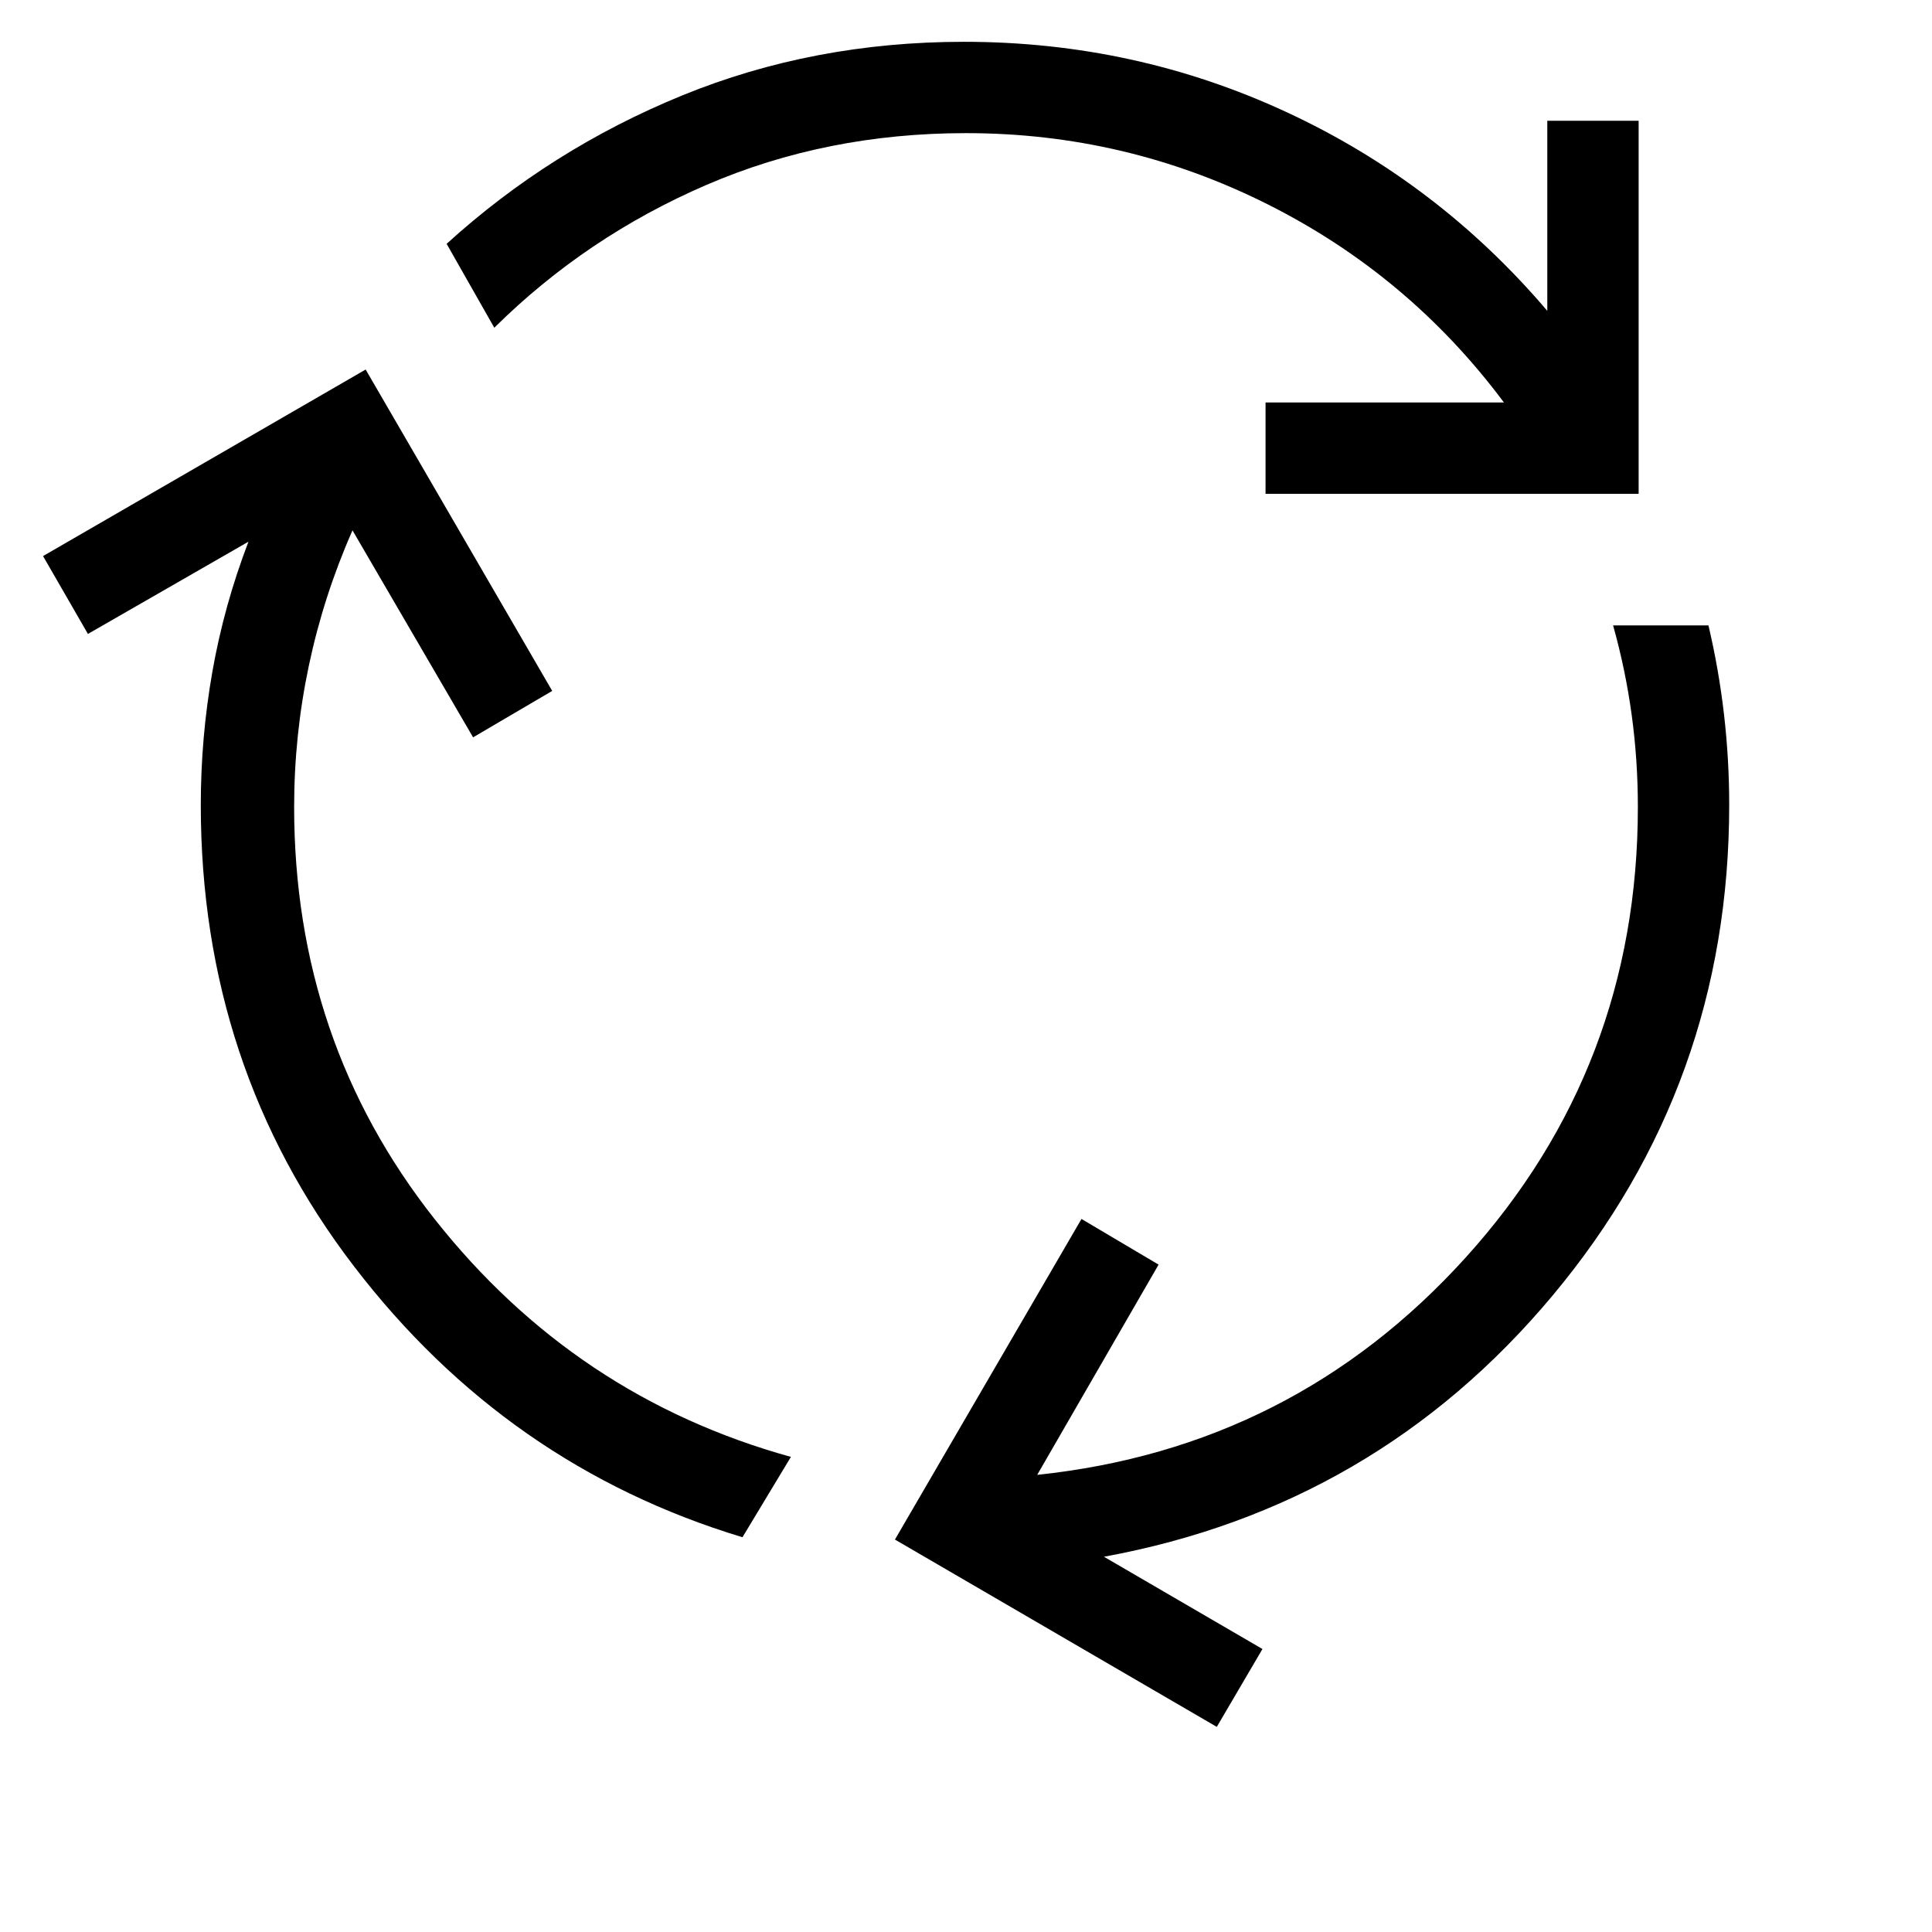 <?xml version="1.0" encoding="UTF-8"?> <svg xmlns="http://www.w3.org/2000/svg" height="48" viewBox="0 -960 960 960" width="48"><path d="M368.924-196.155q-117.076-35.384-193.115-134.73Q99.771-430.231 99.771-560q0-33.539 5.769-66.308 5.769-32.769 17.923-64.538L43.693-645l-22.307-38.691 160.307-92.692 92.691 159.692-39.306 23.076-59.924-102.846q-14.384 32.615-21.692 67.23-7.308 34.616-7.308 70.231 0 116.385 69.847 204.808 69.846 88.423 177 118.115l-24.077 39.922Zm259.921-518.461V-760h118.462q-47.231-63.307-117.615-98.577Q559.307-893.846 480-893.846q-69.385 0-129.077 25.77-59.692 25.769-105.308 70.923l-23.691-41.692q51.692-47 116.961-73.692Q404.154-939.229 479-939.229q84.923 0 160.23 34.923 75.308 34.923 129.615 98.769V-900h45.384v185.384H628.845Zm-24.229 612.691-159.922-93.076 92.692-159.307 38.307 22.692-60.308 104.462q127.307-13.385 212.884-107.962Q813.846-429.693 813.846-559q0-23.308-3.077-45.808t-9.231-44.423h47.383q5.154 21.923 7.731 44.231 2.577 22.307 2.577 45 0 138.769-87.769 243.769-87.769 104.999-222.923 129.768l78.771 45.847-22.692 38.691Z"></path></svg> 